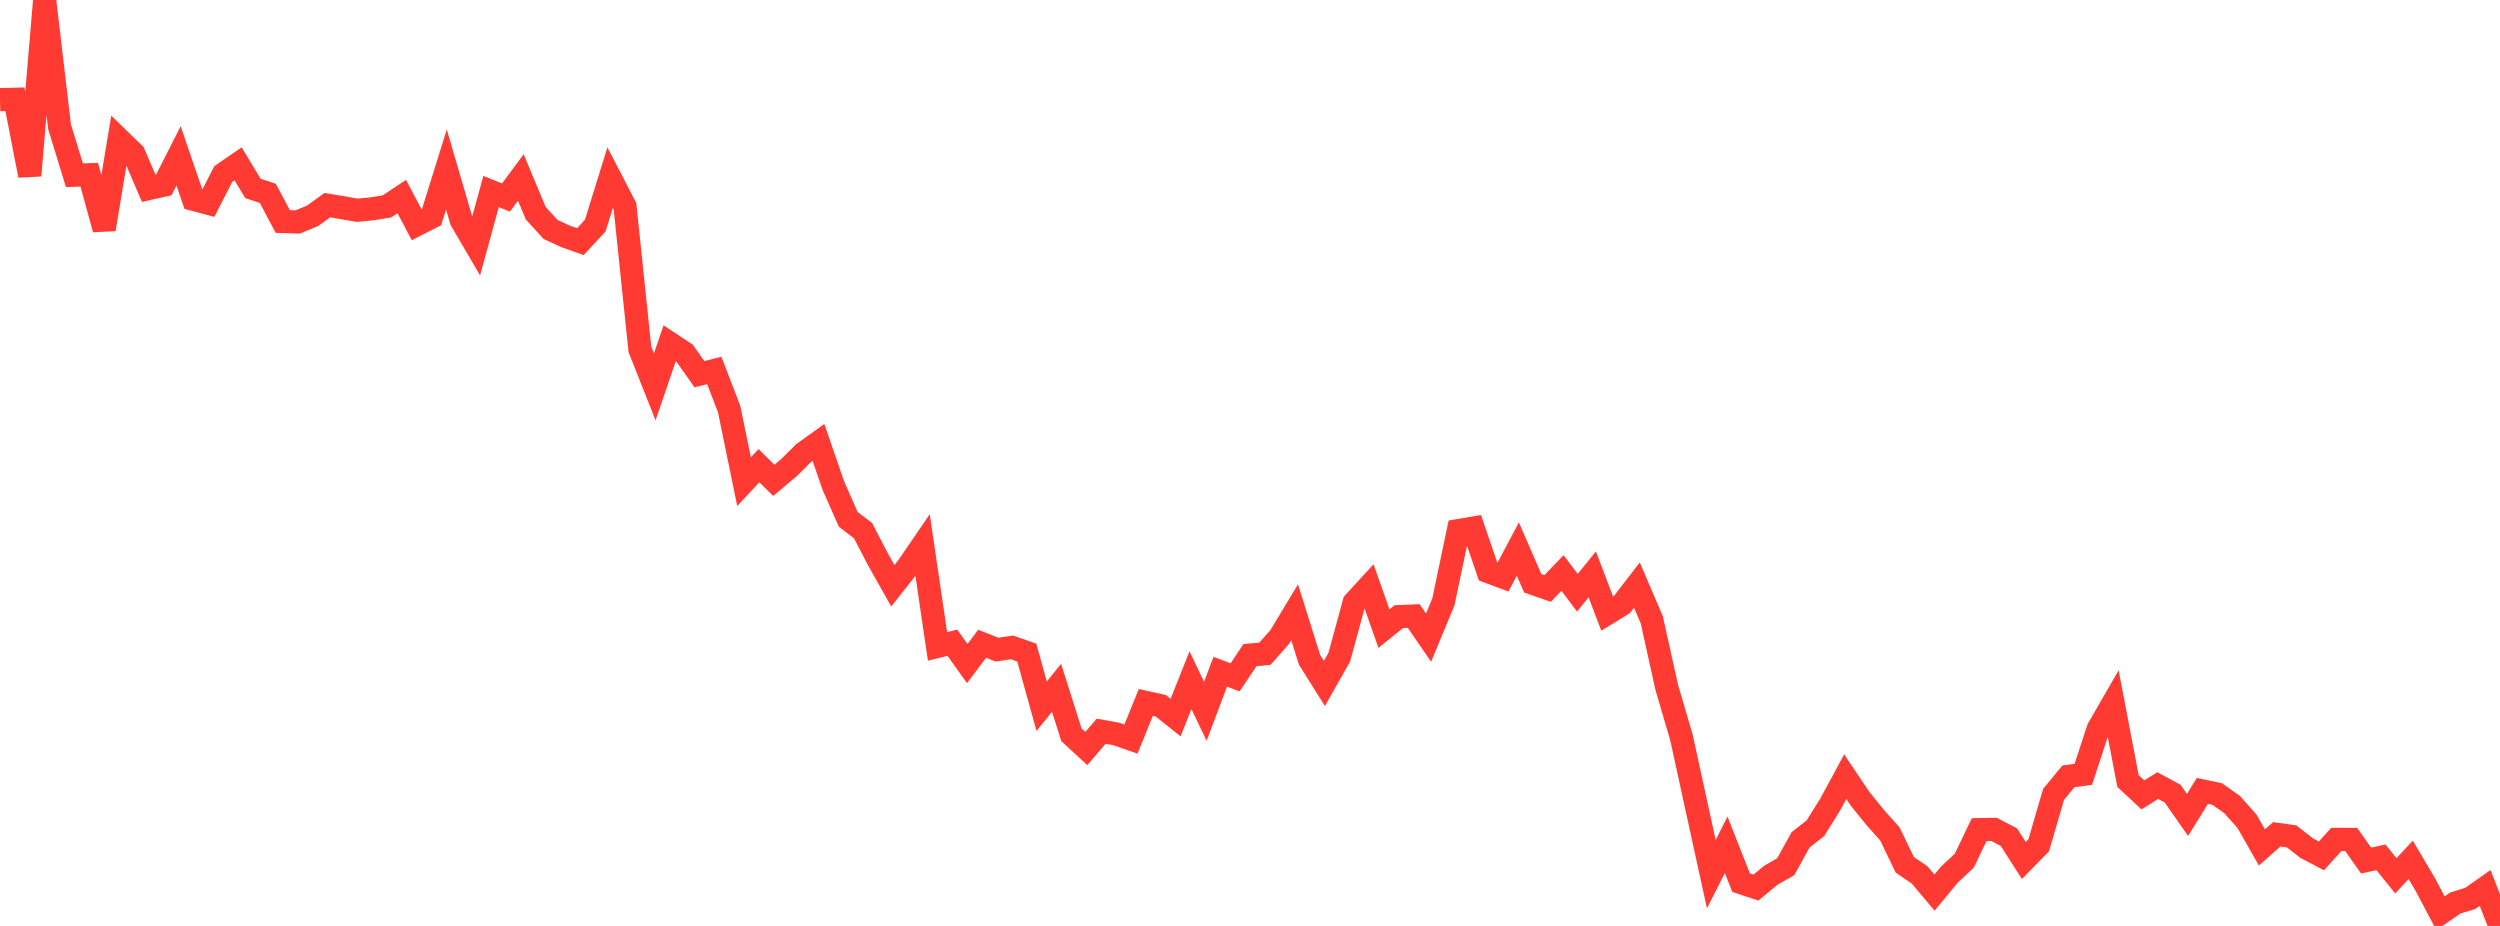 <?xml version="1.0" standalone="no"?>
<!DOCTYPE svg PUBLIC "-//W3C//DTD SVG 1.1//EN" "http://www.w3.org/Graphics/SVG/1.1/DTD/svg11.dtd">

<svg width="135" height="50" viewBox="0 0 135 50" preserveAspectRatio="none" 
  xmlns="http://www.w3.org/2000/svg"
  xmlns:xlink="http://www.w3.org/1999/xlink">


<polyline points="0.0, 5.379 0.804, 5.36 1.607, 9.477 2.411, 0.0 3.214, 6.839 4.018, 9.461 4.821, 9.436 5.625, 12.38 6.429, 7.525 7.232, 8.305 8.036, 10.18 8.839, 9.999 9.643, 8.417 10.446, 10.763 11.25, 10.978 12.054, 9.4 12.857, 8.846 13.661, 10.178 14.464, 10.441 15.268, 11.961 16.071, 11.987 16.875, 11.656 17.679, 11.078 18.482, 11.212 19.286, 11.353 20.089, 11.276 20.893, 11.147 21.696, 10.616 22.5, 12.134 23.304, 11.726 24.107, 9.153 24.911, 11.902 25.714, 13.276 26.518, 10.341 27.321, 10.666 28.125, 9.584 28.929, 11.511 29.732, 12.393 30.536, 12.762 31.339, 13.049 32.143, 12.184 32.946, 9.595 33.75, 11.143 34.554, 18.865 35.357, 20.892 36.161, 18.535 36.964, 19.066 37.768, 20.206 38.571, 20.006 39.375, 22.096 40.179, 26.012 40.982, 25.147 41.786, 25.937 42.589, 25.265 43.393, 24.468 44.196, 23.891 45.0, 26.221 45.804, 28.043 46.607, 28.66 47.411, 30.207 48.214, 31.633 49.018, 30.612 49.821, 29.438 50.625, 34.906 51.429, 34.707 52.232, 35.833 53.036, 34.763 53.839, 35.081 54.643, 34.959 55.446, 35.237 56.25, 38.136 57.054, 37.143 57.857, 39.676 58.661, 40.419 59.464, 39.486 60.268, 39.63 61.071, 39.911 61.875, 37.931 62.679, 38.11 63.482, 38.749 64.286, 36.73 65.089, 38.411 65.893, 36.274 66.696, 36.574 67.5, 35.374 68.304, 35.302 69.107, 34.397 69.911, 33.063 70.714, 35.626 71.518, 36.906 72.321, 35.489 73.125, 32.535 73.929, 31.659 74.732, 33.943 75.536, 33.298 76.339, 33.264 77.143, 34.433 77.946, 32.492 78.75, 28.653 79.554, 28.517 80.357, 30.867 81.161, 31.165 81.964, 29.649 82.768, 31.498 83.571, 31.778 84.375, 30.939 85.179, 32.008 85.982, 31.015 86.786, 33.132 87.589, 32.639 88.393, 31.596 89.196, 33.469 90.0, 37.1 90.804, 39.844 91.607, 43.531 92.411, 47.203 93.214, 45.618 94.018, 47.662 94.821, 47.929 95.625, 47.264 96.429, 46.804 97.232, 45.349 98.036, 44.72 98.839, 43.429 99.643, 41.943 100.446, 43.136 101.25, 44.132 102.054, 45.032 102.857, 46.698 103.661, 47.247 104.464, 48.201 105.268, 47.229 106.071, 46.478 106.875, 44.799 107.679, 44.788 108.482, 45.206 109.286, 46.467 110.089, 45.649 110.893, 42.895 111.696, 41.922 112.5, 41.815 113.304, 39.356 114.107, 37.963 114.911, 42.175 115.714, 42.924 116.518, 42.422 117.321, 42.854 118.125, 44.005 118.929, 42.71 119.732, 42.879 120.536, 43.448 121.339, 44.352 122.143, 45.762 122.946, 45.053 123.75, 45.165 124.554, 45.795 125.357, 46.217 126.161, 45.327 126.964, 45.329 127.768, 46.469 128.571, 46.296 129.375, 47.292 130.179, 46.432 130.982, 47.793 131.786, 49.312 132.589, 48.761 133.393, 48.515 134.196, 47.95 135.0, 50.0" fill="none" stroke="#ff3a33" stroke-width="1.25"/>

</svg>